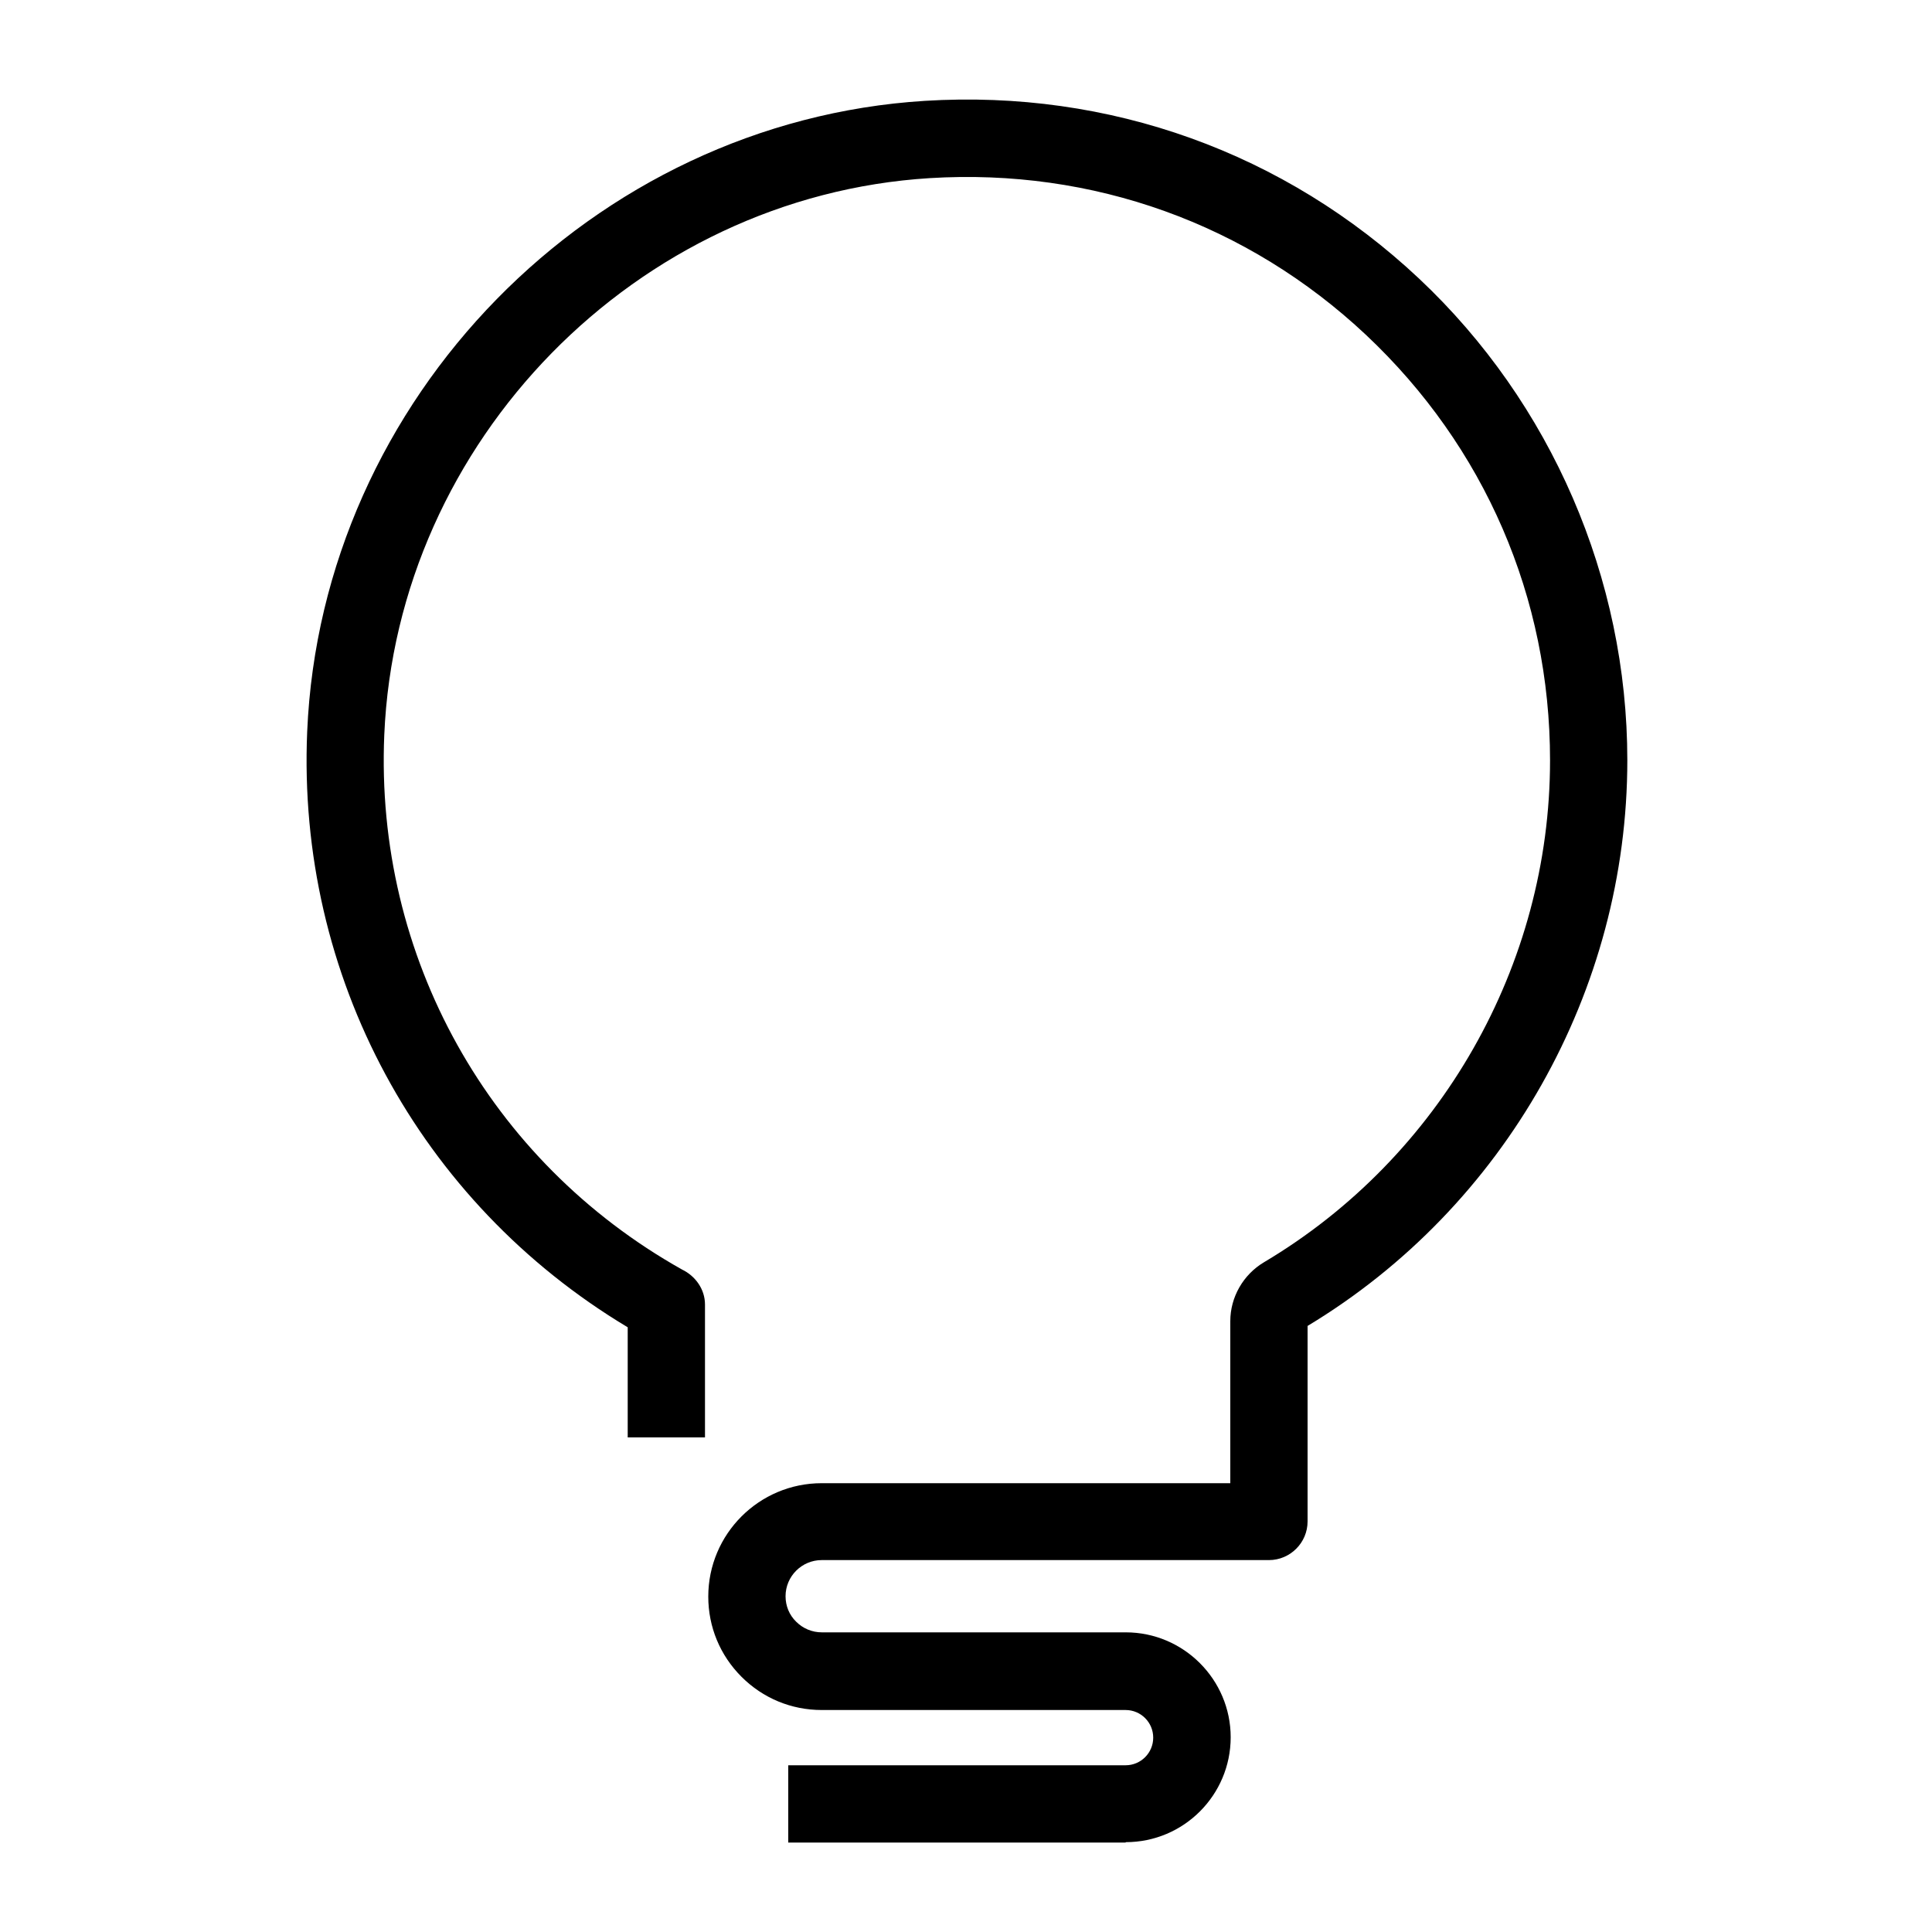<?xml version="1.0" encoding="UTF-8"?>
<svg id="Layer_3" xmlns="http://www.w3.org/2000/svg" viewBox="0 0 100 100">
  <path d="M58.26,95.37h-17.46v-4h17.46c.79,0,1.43-.64,1.43-1.43s-.64-1.43-1.43-1.43h-15.73c-1.57,0-3.04-.61-4.15-1.72s-1.72-2.58-1.72-4.15c0-3.24,2.63-5.87,5.87-5.87h21.15v-8.39c0-1.24.67-2.41,1.75-3.05,9.13-5.43,14.8-15.38,14.8-25.97,0-8.43-3.38-16.24-9.52-22.02-6.13-5.76-14.15-8.64-22.59-8.12-15.18.94-27.58,13.6-28.23,28.82-.49,11.47,5.42,22.06,15.41,27.67.69.33,1.19,1.02,1.19,1.81v6.88h-4v-5.7c-10.79-6.47-17.13-18.18-16.59-30.83.73-17.24,14.78-31.58,31.97-32.65,9.55-.59,18.63,2.67,25.58,9.2,6.85,6.44,10.78,15.53,10.78,24.93,0,11.92-6.33,23.12-16.55,29.28v10.12c0,1.1-.9,2-2,2h-23.15c-1.03,0-1.87.84-1.87,1.87,0,.5.19.97.55,1.32.35.35.82.55,1.33.55h15.73c2.99,0,5.43,2.44,5.43,5.43s-2.43,5.43-5.43,5.43Z"/>
</svg>